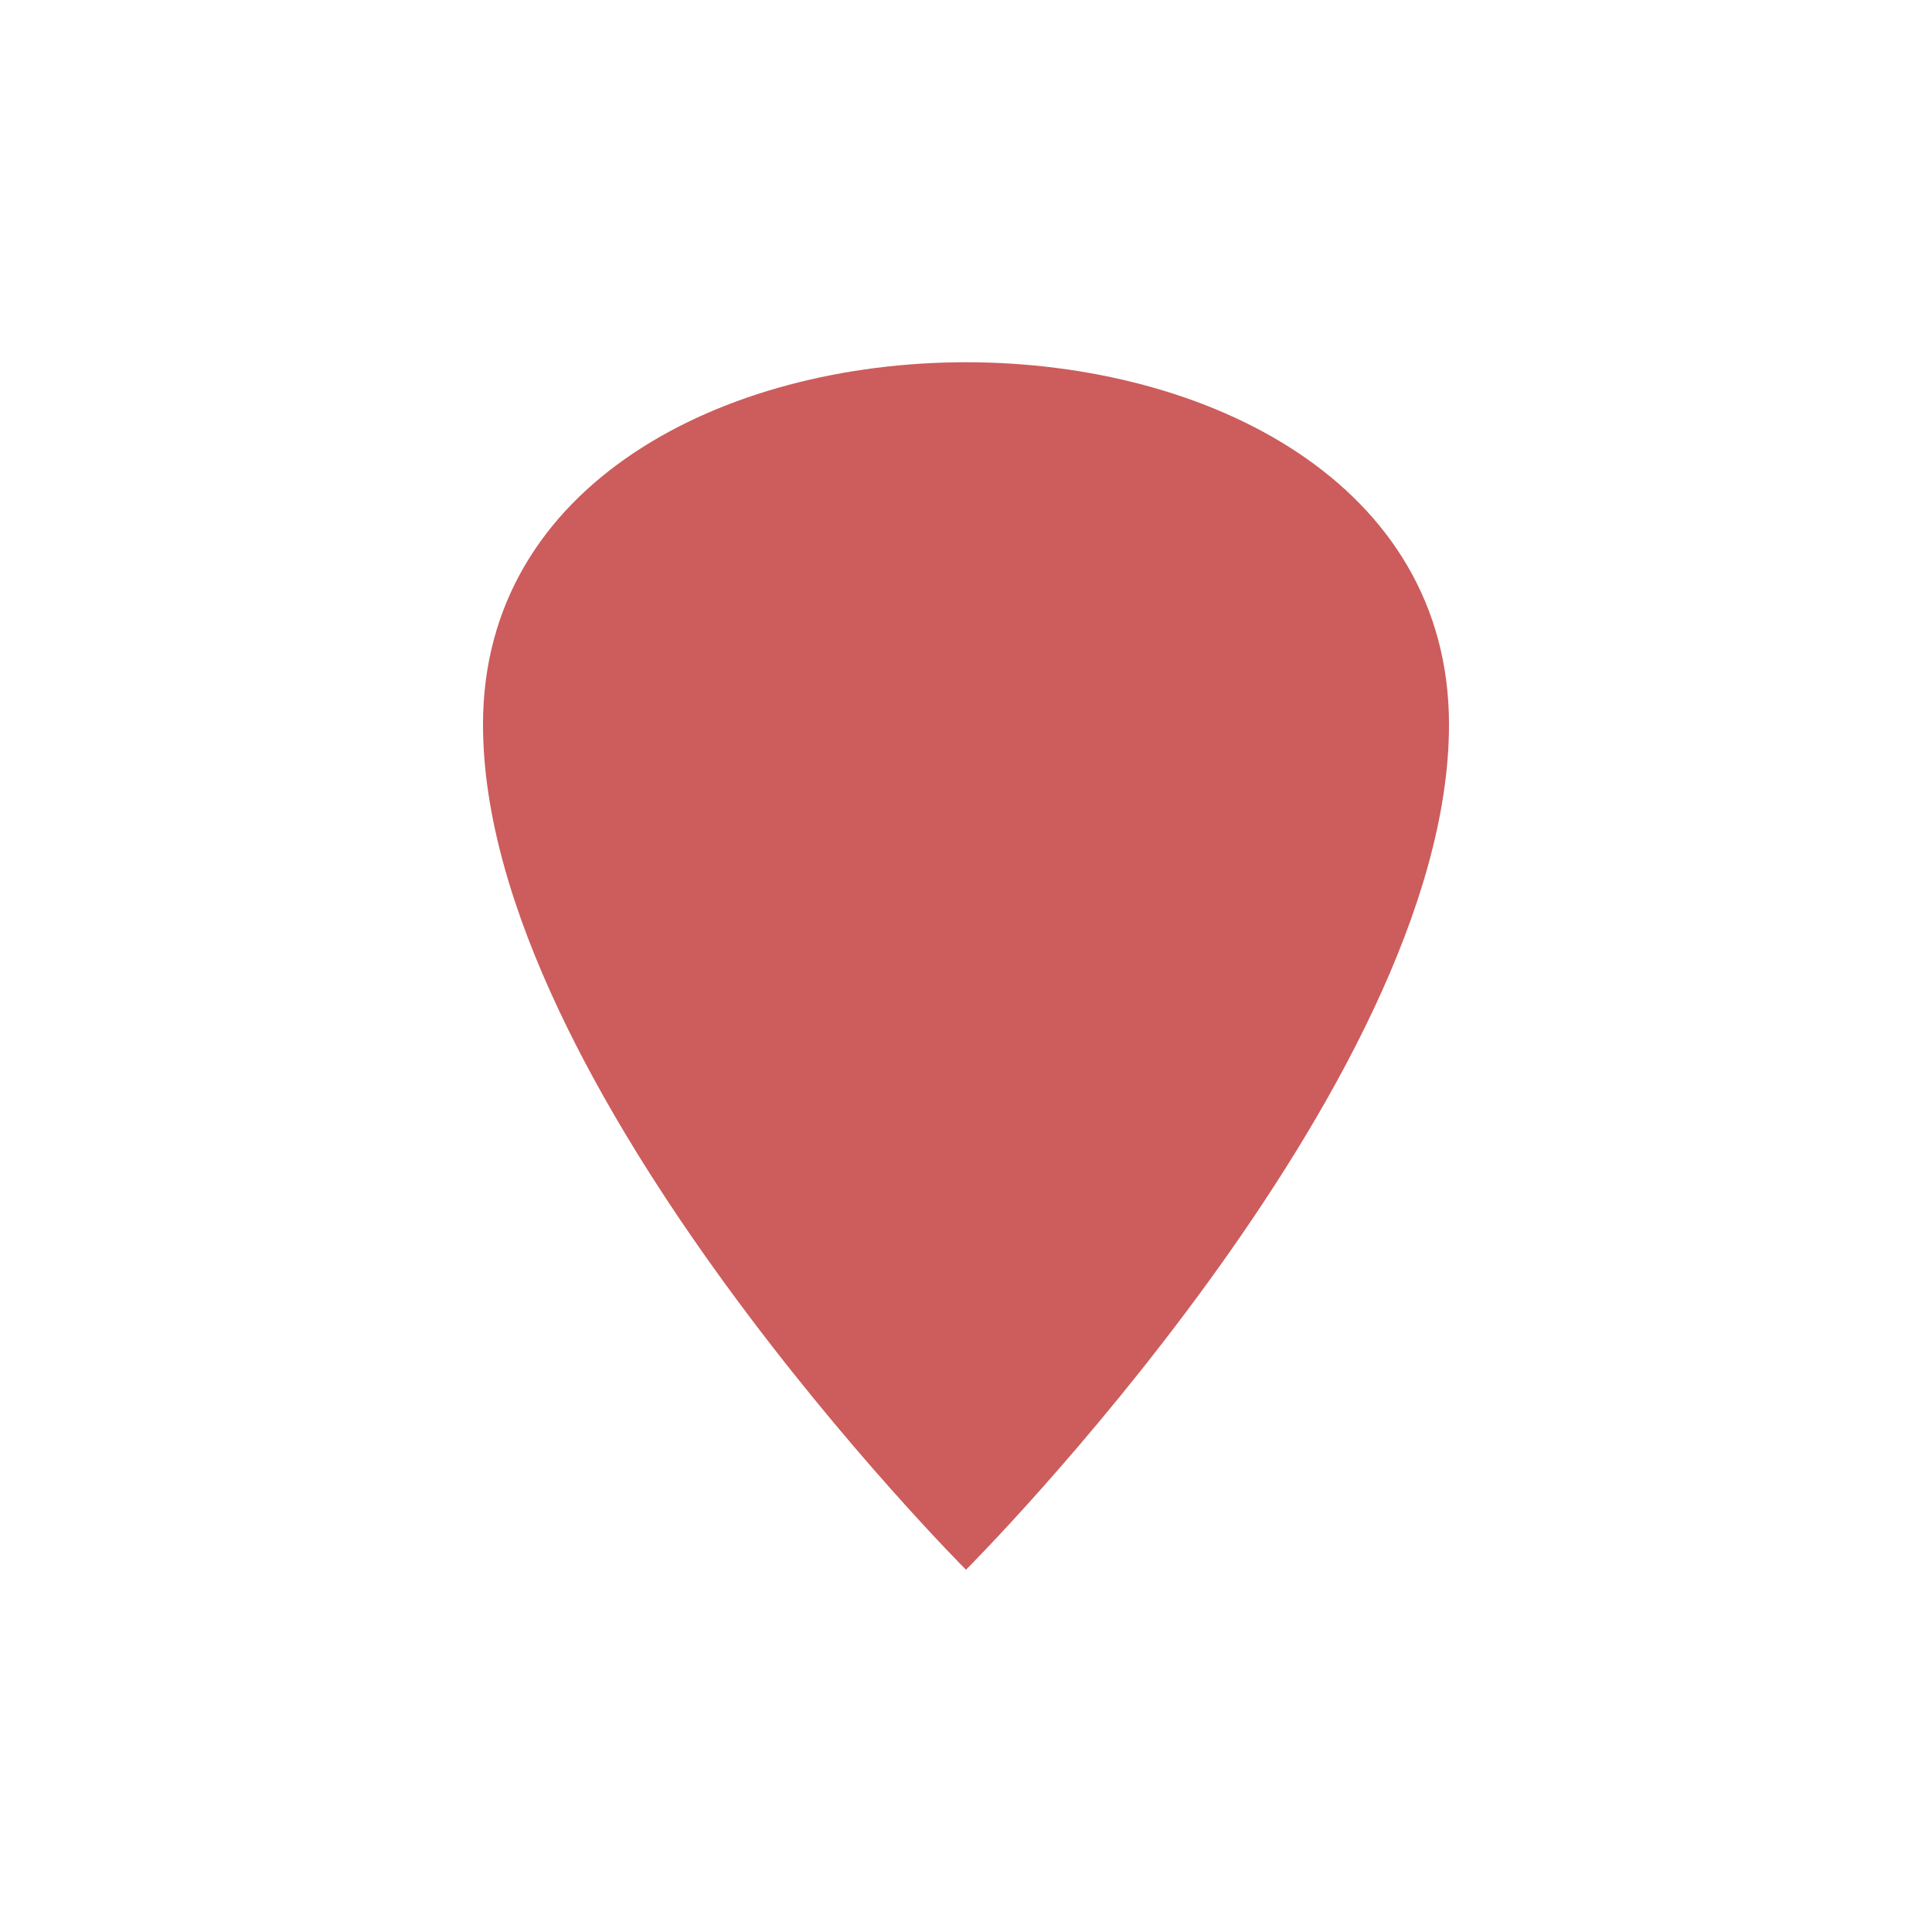 <svg width="32" height="32" viewBox="0 0 32 32" xmlns="http://www.w3.org/2000/svg">
  <!-- Heart favicon matching the I Do logo -->
  <path d="M8 12 C8 8, 12 6, 16 6 C20 6, 24 8, 24 12 C24 18, 16 26, 16 26 C16 26, 8 18, 8 12 Z" fill="#cd5c5c"/>
</svg>